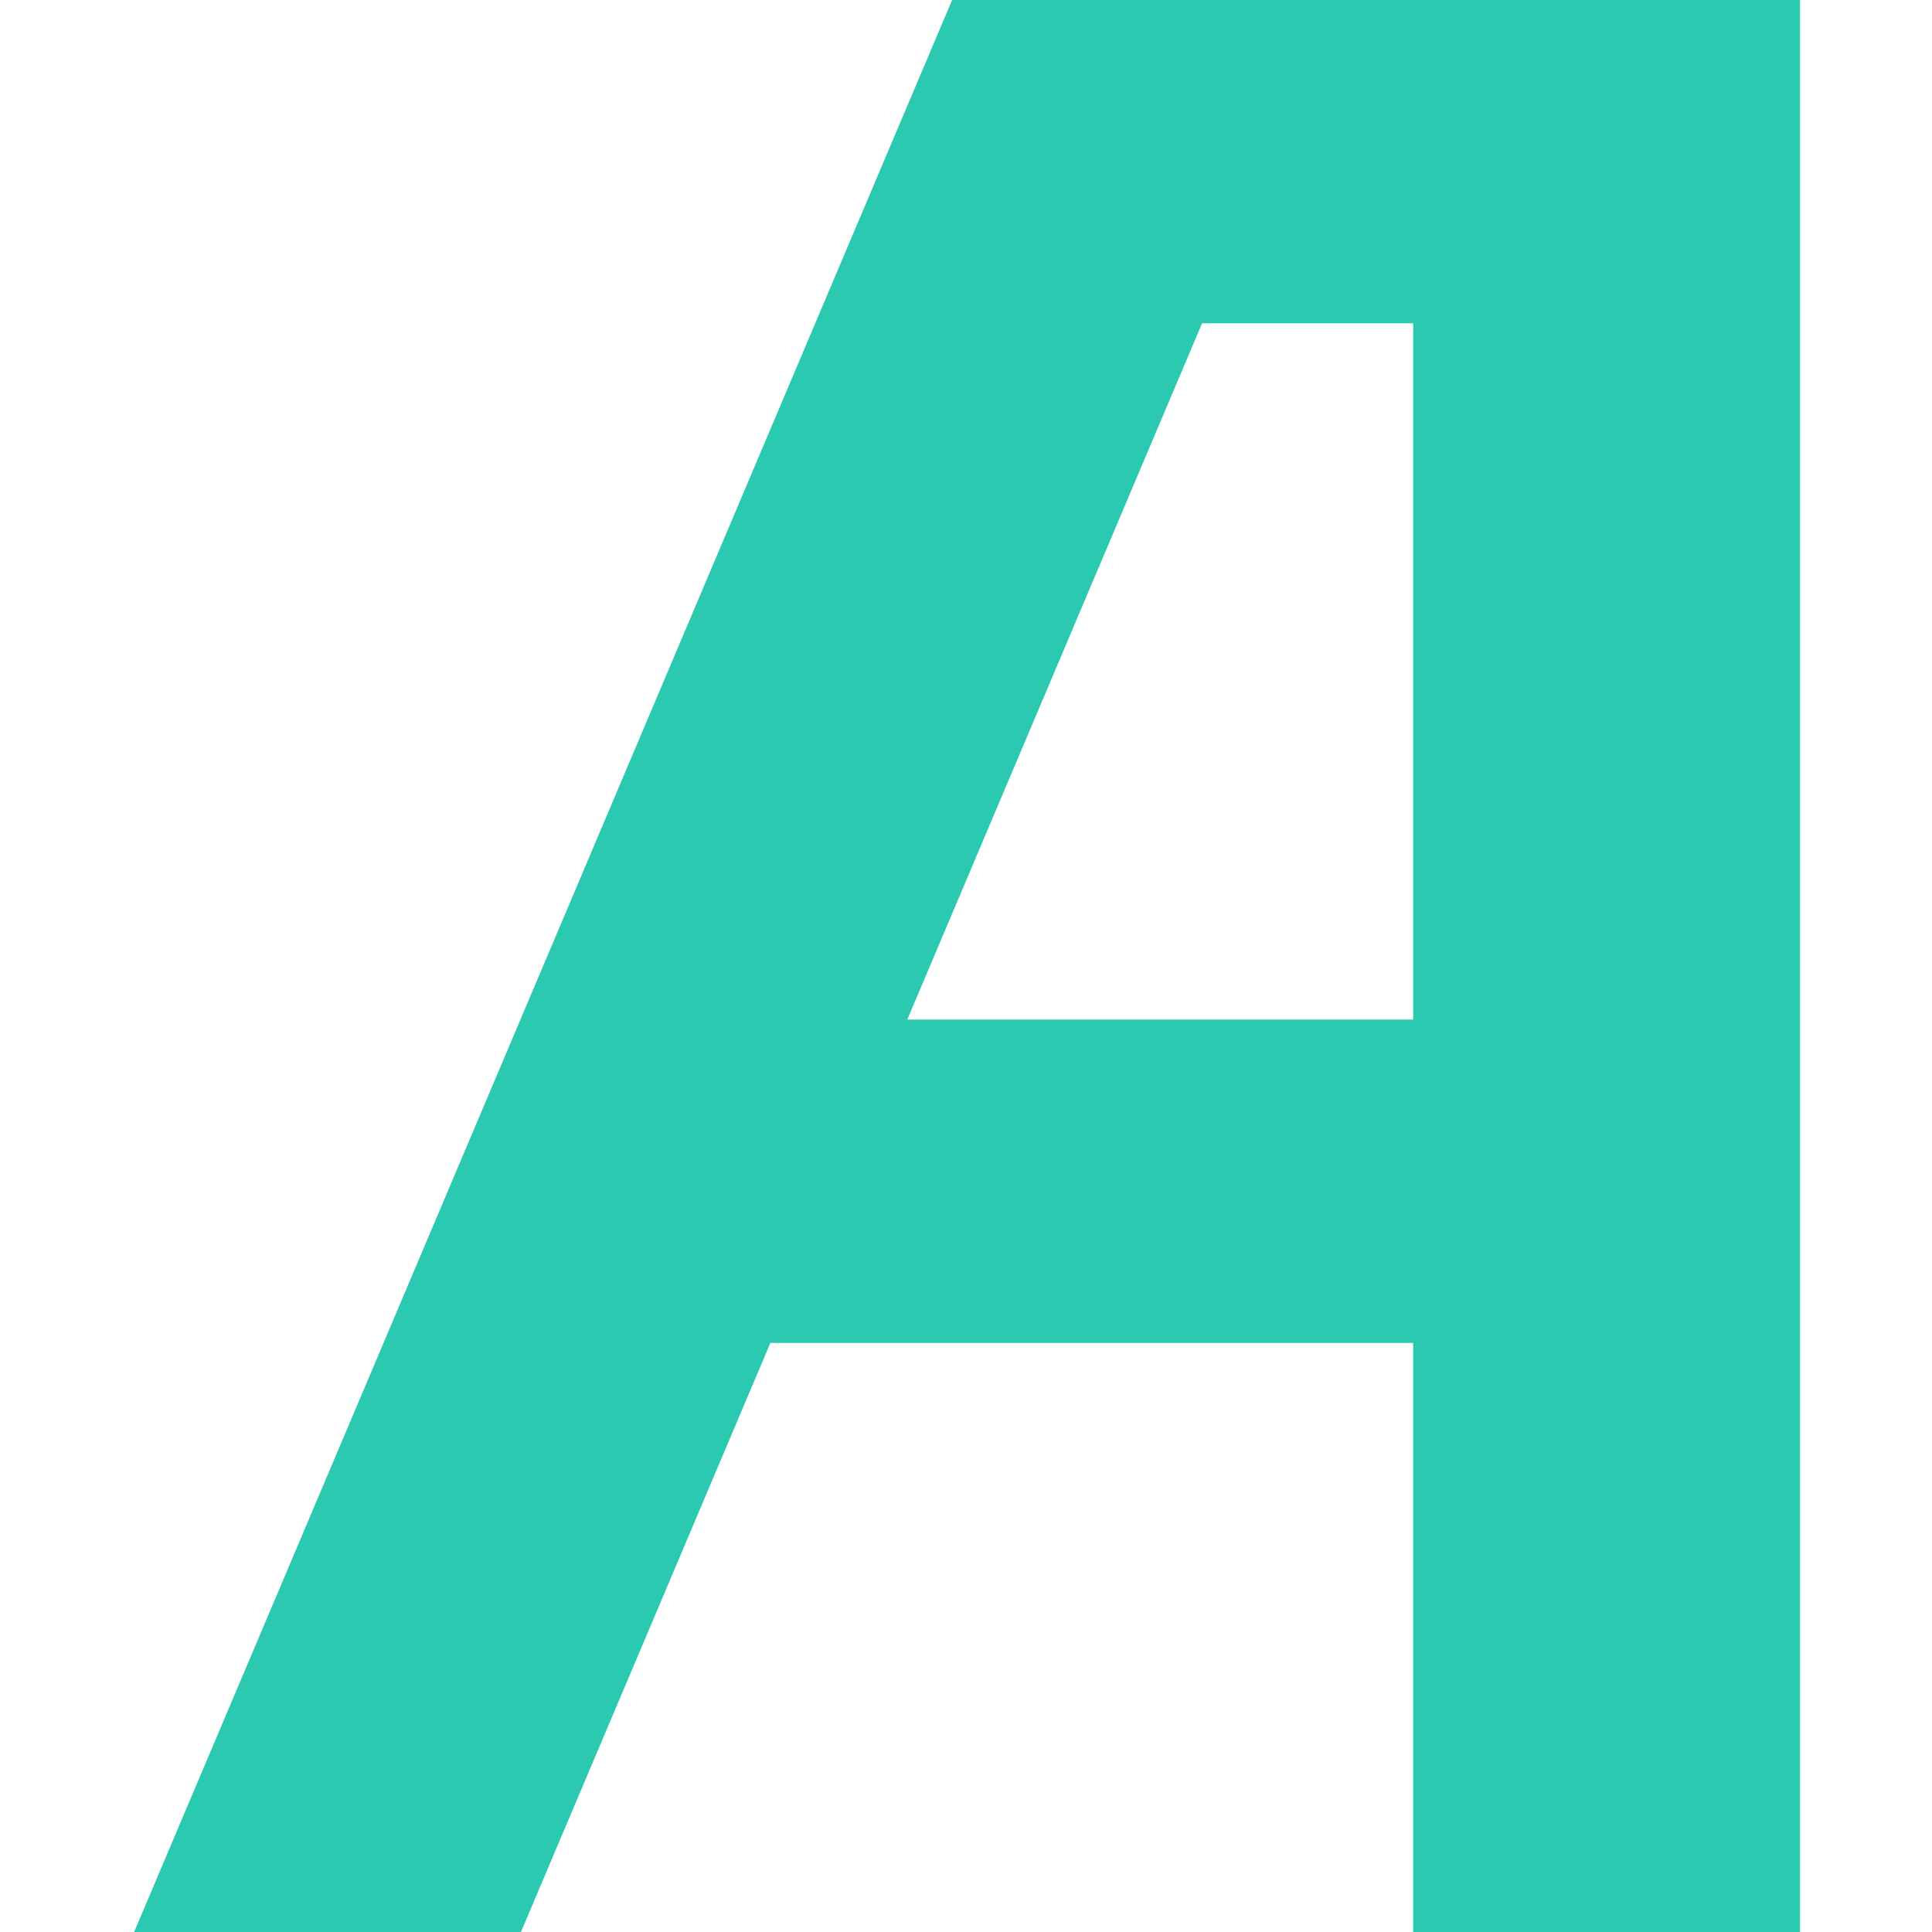 <?xml version="1.0" encoding="UTF-8" standalone="no"?>
<!DOCTYPE svg PUBLIC "-//W3C//DTD SVG 1.1//EN" "http://www.w3.org/Graphics/SVG/1.1/DTD/svg11.dtd">
<svg width="100%" height="100%" viewBox="0 0 96 96" version="1.1" xmlns="http://www.w3.org/2000/svg" xmlns:xlink="http://www.w3.org/1999/xlink" xml:space="preserve" xmlns:serif="http://www.serif.com/" style="fill-rule:evenodd;clip-rule:evenodd;stroke-linejoin:round;stroke-miterlimit:2;">
    <g transform="matrix(1,0,0,1,-2283,-2116)">
        <g id="Favicon_verde" transform="matrix(0.089,0,0,0.089,2283,2116)">
            <rect x="0" y="0" width="1080" height="1080" style="fill:none;"/>
            <clipPath id="_clip1">
                <rect x="0" y="0" width="1080" height="1080"/>
            </clipPath>
            <g clip-path="url(#_clip1)">
                <g transform="matrix(3.876,0,0,4.724,-2983.79,-1373.53)">
                    <path d="M1029.09,290.729L1029.09,519.328L973.363,519.328L973.363,449.472L880.777,449.472L844.729,519.328L789.007,519.328L906.969,290.729L1029.09,290.729ZM942.962,328.963L900.499,411.253L973.363,411.253L973.363,328.963L942.962,328.963Z" style="fill:rgb(43,201,175);"/>
                </g>
            </g>
        </g>
    </g>
</svg>
